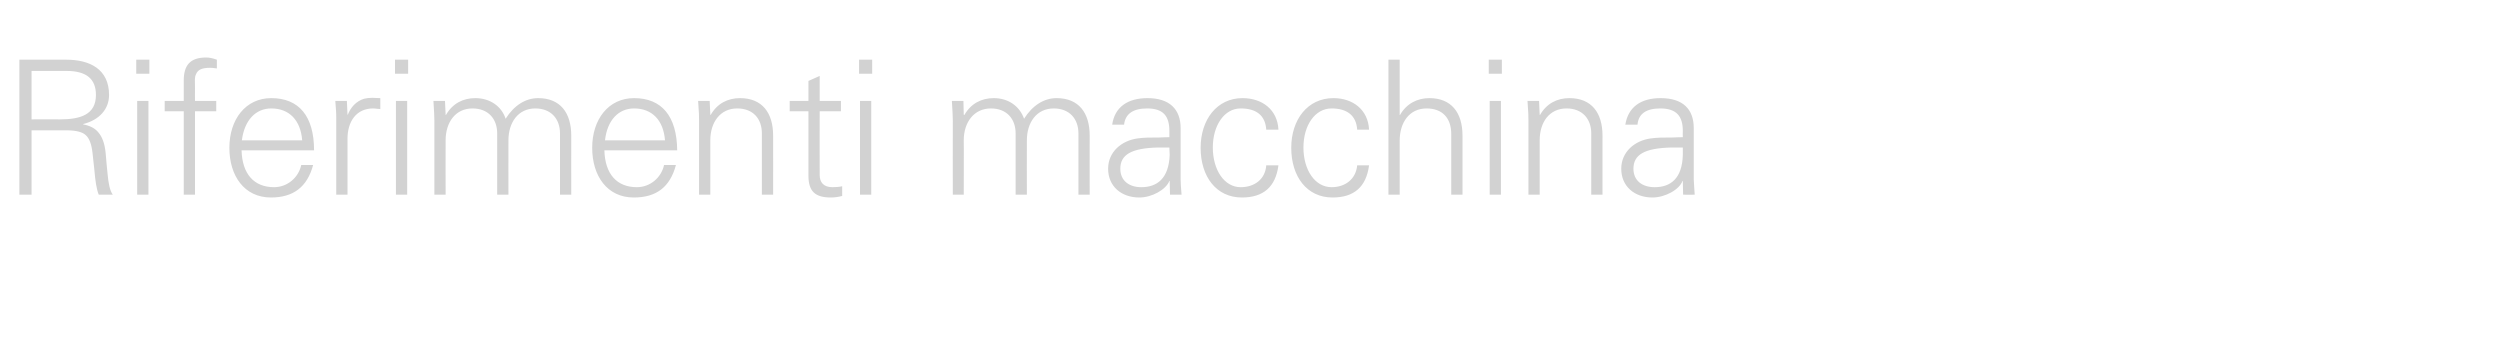 <?xml version="1.0" standalone="no"?><!DOCTYPE svg PUBLIC "-//W3C//DTD SVG 1.1//EN" "http://www.w3.org/Graphics/SVG/1.1/DTD/svg11.dtd"><svg xmlns="http://www.w3.org/2000/svg" version="1.1" width="800px" height="112.4px" viewBox="0 -19 800 112.4" style="top:-19px">  <desc>Riferimenti macchina</desc>  <defs/>  <g id="Polygon408913">    <path d="M 21.2 0.1 C 28.7 0.1 34.9 3.1 34.9 11.4 C 34.9 15.9 31.8 19.4 26.6 20.7 C 26.6 20.7 26.6 20.8 26.6 20.8 C 28.7 21.2 30.4 22 31.5 23.4 C 32.7 24.8 33.5 26.9 33.8 29.9 C 34.1 32.9 34.2 35 34.4 36.4 C 34.7 39.9 35.2 42.1 36.1 43.3 C 36.1 43.3 31.6 43.3 31.6 43.3 C 30.9 41.6 30.5 39 30.2 35.4 C 30.1 34.2 29.9 32.4 29.6 29.9 C 29.3 27.2 28.6 25.3 27.5 24.3 C 26.5 23.3 24.5 22.7 21.2 22.7 C 21.19 22.74 10.1 22.7 10.1 22.7 L 10.1 43.3 L 6.2 43.3 L 6.2 0.1 C 6.2 0.1 21.19 0.12 21.2 0.1 Z M 19.2 19.2 C 25.7 19.2 30.7 17.7 30.7 11.4 C 30.7 6.2 27.6 3.7 21.3 3.7 C 21.31 3.71 10.1 3.7 10.1 3.7 L 10.1 19.2 C 10.1 19.2 19.15 19.15 19.2 19.2 Z M 47.8 0.1 L 47.8 4.6 L 43.6 4.6 L 43.6 0.1 L 47.8 0.1 Z M 43.9 13.3 L 47.5 13.3 L 47.5 43.3 L 43.9 43.3 L 43.9 13.3 Z M 69.4 0.1 C 69.4 0.1 69.4 2.9 69.4 2.9 C 68.1 2.7 67.6 2.7 67.2 2.7 C 64.6 2.7 63.3 3.3 62.7 4.8 C 62.2 5.9 62.4 6.8 62.4 9.2 C 62.36 9.22 62.4 13.3 62.4 13.3 L 69.2 13.3 L 69.2 16.6 L 62.4 16.6 L 62.4 43.3 L 58.8 43.3 L 58.8 16.6 L 52.7 16.6 L 52.7 13.3 L 58.8 13.3 C 58.8 13.3 58.77 6.82 58.8 6.8 C 58.8 1.9 60.8 -0.6 66 -0.6 C 66.9 -0.6 68 -0.4 69.4 0.1 Z M 100.5 29.1 C 100.5 29.1 77.3 29.1 77.3 29.1 C 77.5 36.7 81.3 40.9 87.7 40.9 C 91.9 40.9 95.5 37.9 96.4 33.8 C 96.4 33.8 100.2 33.8 100.2 33.8 C 98.3 40.9 93.8 44.2 86.7 44.2 C 78.2 44.2 73.4 37.3 73.4 28.3 C 73.4 19.2 78.6 12.4 86.8 12.4 C 95.6 12.4 100.5 18.1 100.5 29.1 Z M 96.7 25.9 C 96.2 19.5 92.6 15.7 86.8 15.7 C 81.8 15.7 78.2 19.5 77.4 25.9 C 77.4 25.9 96.7 25.9 96.7 25.9 Z M 121.7 12.4 C 121.7 12.4 121.7 15.9 121.7 15.9 C 121 15.9 120.2 15.7 119.4 15.7 C 114 15.7 111.2 19.9 111.2 25.4 C 111.2 25.38 111.2 43.3 111.2 43.3 L 107.6 43.3 C 107.6 43.3 107.61 18.97 107.6 19 C 107.6 16.6 107.5 16.3 107.3 13.3 C 107.31 13.29 111 13.3 111 13.3 L 111.2 17.7 C 111.2 17.7 111.32 17.72 111.3 17.7 C 112.2 15.4 113.9 13.4 116.5 12.6 C 117.3 12.4 118.2 12.3 119.2 12.3 C 119.8 12.3 120.6 12.4 121.7 12.4 Z M 130.6 0.1 L 130.6 4.6 L 126.4 4.6 L 126.4 0.1 L 130.6 0.1 Z M 126.7 13.3 L 130.3 13.3 L 130.3 43.3 L 126.7 43.3 L 126.7 13.3 Z M 161.8 19 C 164.5 14.7 168.2 12.4 172.2 12.4 C 179.3 12.4 182.8 17.1 182.8 24.4 C 182.78 24.36 182.8 43.3 182.8 43.3 L 179.2 43.3 C 179.2 43.3 179.19 23.7 179.2 23.7 C 179.2 19 176.3 15.7 171.3 15.7 C 165.8 15.7 162.7 20.2 162.7 25.9 C 162.67 25.86 162.7 43.3 162.7 43.3 L 159.1 43.3 C 159.1 43.3 159.08 23.7 159.1 23.7 C 159.1 19 156.2 15.7 151.2 15.7 C 145.7 15.7 142.6 20.2 142.6 25.9 C 142.56 25.86 142.6 43.3 142.6 43.3 L 139 43.3 C 139 43.3 138.97 19.63 139 19.6 C 139 18.3 138.9 16.6 138.7 13.3 C 138.67 13.29 142.4 13.3 142.4 13.3 L 142.6 17.7 C 142.6 17.7 142.68 17.84 142.7 17.8 C 144.8 14.1 148.2 12.4 152.1 12.4 C 156.8 12.4 160.5 15 161.8 19 Z M 216.7 29.1 C 216.7 29.1 193.4 29.1 193.4 29.1 C 193.6 36.7 197.4 40.9 203.8 40.9 C 208 40.9 211.6 37.9 212.5 33.8 C 212.5 33.8 216.3 33.8 216.3 33.8 C 214.4 40.9 210 44.2 202.8 44.2 C 194.3 44.2 189.5 37.3 189.5 28.3 C 189.5 19.2 194.7 12.4 202.9 12.4 C 211.7 12.4 216.6 18.1 216.7 29.1 Z M 212.8 25.9 C 212.3 19.5 208.7 15.7 202.9 15.7 C 197.9 15.7 194.3 19.5 193.6 25.9 C 193.6 25.9 212.8 25.9 212.8 25.9 Z M 247.4 24.4 C 247.42 24.36 247.4 43.3 247.4 43.3 L 243.8 43.3 C 243.8 43.3 243.83 23.7 243.8 23.7 C 243.8 19 241 15.7 235.9 15.7 C 230.5 15.7 227.3 20.1 227.3 25.9 C 227.31 25.91 227.3 43.3 227.3 43.3 L 223.7 43.3 C 223.7 43.3 223.72 19.63 223.7 19.6 C 223.7 18.3 223.7 17.2 223.4 13.3 C 223.42 13.29 227.1 13.3 227.1 13.3 L 227.3 17.7 C 227.3 17.7 227.43 17.84 227.4 17.8 C 229.5 14.1 232.9 12.4 236.8 12.4 C 243.9 12.4 247.4 17.1 247.4 24.4 Z M 262.3 13.3 L 269.1 13.3 L 269.1 16.6 L 262.3 16.6 C 262.3 16.6 262.26 36.99 262.3 37 C 262.3 39.4 263.6 40.9 266.4 40.9 C 267.5 40.9 268.7 40.8 269.5 40.6 C 269.5 40.6 269.5 43.7 269.5 43.7 C 268.4 44 267.1 44.2 265.9 44.2 C 260.9 44.2 258.7 42.3 258.7 37.2 C 258.67 37.17 258.7 16.6 258.7 16.6 L 252.7 16.6 L 252.7 13.3 L 258.7 13.3 L 258.7 6.9 L 262.3 5.3 L 262.3 13.3 Z M 279.1 0.1 L 279.1 4.6 L 274.9 4.6 L 274.9 0.1 L 279.1 0.1 Z M 275.2 13.3 L 278.8 13.3 L 278.8 43.3 L 275.2 43.3 L 275.2 13.3 Z M 327.7 19 C 330.4 14.7 334.1 12.4 338.1 12.4 C 345.2 12.4 348.7 17.1 348.7 24.4 C 348.67 24.36 348.7 43.3 348.7 43.3 L 345.1 43.3 C 345.1 43.3 345.08 23.7 345.1 23.7 C 345.1 19 342.2 15.7 337.2 15.7 C 331.7 15.7 328.6 20.2 328.6 25.9 C 328.56 25.86 328.6 43.3 328.6 43.3 L 325 43.3 C 325 43.3 324.97 23.7 325 23.7 C 325 19 322.1 15.7 317.1 15.7 C 311.6 15.7 308.4 20.2 308.4 25.9 C 308.45 25.86 308.4 43.3 308.4 43.3 L 304.9 43.3 C 304.9 43.3 304.86 19.63 304.9 19.6 C 304.9 18.3 304.8 16.6 304.6 13.3 C 304.56 13.29 308.3 13.3 308.3 13.3 L 308.4 17.7 C 308.4 17.7 308.57 17.84 308.6 17.8 C 310.7 14.1 314.1 12.4 318 12.4 C 322.7 12.4 326.3 15 327.7 19 Z M 377.8 22 C 377.8 22 377.8 38.4 377.8 38.4 C 377.8 39.4 377.9 41 378.1 43.3 C 378.11 43.33 374.4 43.3 374.4 43.3 L 374.3 38.9 C 374.3 38.9 374.16 38.9 374.2 38.9 C 373.1 41.7 368.6 44.2 364.6 44.2 C 358.8 44.2 354.6 40.6 354.6 35 C 354.6 29.6 358.9 26 364 25.3 C 366.1 25 367.9 25 371 25 C 370.99 24.96 374.2 24.9 374.2 24.9 C 374.2 24.9 374.22 22.92 374.2 22.9 C 374.2 18.1 372.2 15.7 367.1 15.7 C 362.6 15.7 360.1 17.4 359.7 20.9 C 359.7 20.9 355.9 20.9 355.9 20.9 C 356.7 15.3 360.8 12.4 367.2 12.4 C 374.3 12.4 377.8 16 377.8 22 Z M 365.2 40.9 C 370.3 40.9 374 38.1 374.3 30.6 C 374.3 29.9 374.2 29.1 374.2 28.2 C 374.2 28.2 370.6 28.2 370.6 28.2 C 362 28.4 358.5 30.5 358.5 35 C 358.5 38.8 361.3 40.9 365.2 40.9 Z M 409.1 22.5 C 409.1 22.5 405.2 22.5 405.2 22.5 C 404.9 17.9 402 15.7 397 15.7 C 391.8 15.7 388.1 21.1 388.1 28.2 C 388.1 35.4 391.8 40.9 397 40.9 C 401.5 40.9 404.9 38.3 405.2 33.9 C 405.2 33.9 409.1 33.9 409.1 33.9 C 408.2 40.8 404.3 44.2 397.4 44.2 C 389.2 44.2 384.2 37.5 384.2 28.3 C 384.2 19.3 389.4 12.4 397.6 12.4 C 403.9 12.4 408.8 16.1 409.1 22.5 Z M 438.1 22.5 C 438.1 22.5 434.3 22.5 434.3 22.5 C 434 17.9 431 15.7 426.1 15.7 C 420.8 15.7 417.1 21.1 417.1 28.2 C 417.1 35.4 420.8 40.9 426.1 40.9 C 430.5 40.9 433.9 38.3 434.3 33.9 C 434.3 33.9 438.1 33.9 438.1 33.9 C 437.2 40.8 433.3 44.2 426.4 44.2 C 418.2 44.2 413.2 37.5 413.2 28.3 C 413.2 19.3 418.4 12.4 426.7 12.4 C 432.9 12.4 437.8 16.1 438.1 22.5 Z M 444.3 0.1 L 447.9 0.1 L 447.9 17.8 C 447.9 17.8 448.02 17.84 448 17.8 C 450.1 14.1 453.6 12.4 457.4 12.4 C 464.4 12.4 468 17 468 24.4 C 468.01 24.36 468 43.3 468 43.3 L 464.4 43.3 C 464.4 43.3 464.42 23.88 464.4 23.9 C 464.4 18.7 461.5 15.7 456.5 15.7 C 451 15.7 447.9 20.2 447.9 26 C 447.9 25.97 447.9 43.3 447.9 43.3 L 444.3 43.3 L 444.3 0.1 Z M 480.6 0.1 L 480.6 4.6 L 476.4 4.6 L 476.4 0.1 L 480.6 0.1 Z M 476.7 13.3 L 480.3 13.3 L 480.3 43.3 L 476.7 43.3 L 476.7 13.3 Z M 512.8 24.4 C 512.78 24.36 512.8 43.3 512.8 43.3 L 509.2 43.3 C 509.2 43.3 509.19 23.7 509.2 23.7 C 509.2 19 506.3 15.7 501.3 15.7 C 495.8 15.7 492.7 20.1 492.7 25.9 C 492.67 25.91 492.7 43.3 492.7 43.3 L 489.1 43.3 C 489.1 43.3 489.08 19.63 489.1 19.6 C 489.1 18.3 489.1 17.2 488.8 13.3 C 488.78 13.29 492.5 13.3 492.5 13.3 L 492.7 17.7 C 492.7 17.7 492.79 17.84 492.8 17.8 C 494.9 14.1 498.3 12.4 502.2 12.4 C 509.3 12.4 512.8 17.1 512.8 24.4 Z M 542 22 C 542 22 542 38.4 542 38.4 C 542 39.4 542.2 41 542.3 43.3 C 542.34 43.33 538.6 43.3 538.6 43.3 L 538.5 38.9 C 538.5 38.9 538.39 38.9 538.4 38.9 C 537.4 41.7 532.8 44.2 528.8 44.2 C 523 44.2 518.8 40.6 518.8 35 C 518.8 29.6 523.1 26 528.2 25.3 C 530.4 25 532.2 25 535.2 25 C 535.22 24.96 538.5 24.9 538.5 24.9 C 538.5 24.9 538.45 22.92 538.5 22.9 C 538.5 18.1 536.4 15.7 531.3 15.7 C 526.8 15.7 524.3 17.4 524 20.9 C 524 20.9 520.1 20.9 520.1 20.9 C 521 15.3 525 12.4 531.4 12.4 C 538.6 12.4 542 16 542 22 Z M 529.5 40.9 C 534.6 40.9 538.3 38.1 538.5 30.6 C 538.5 29.9 538.5 29.1 538.5 28.2 C 538.5 28.2 534.9 28.2 534.9 28.2 C 526.2 28.4 522.7 30.5 522.7 35 C 522.7 38.8 525.5 40.9 529.5 40.9 Z " stroke="none" fill="#d2d2d2"/>  </g></svg>